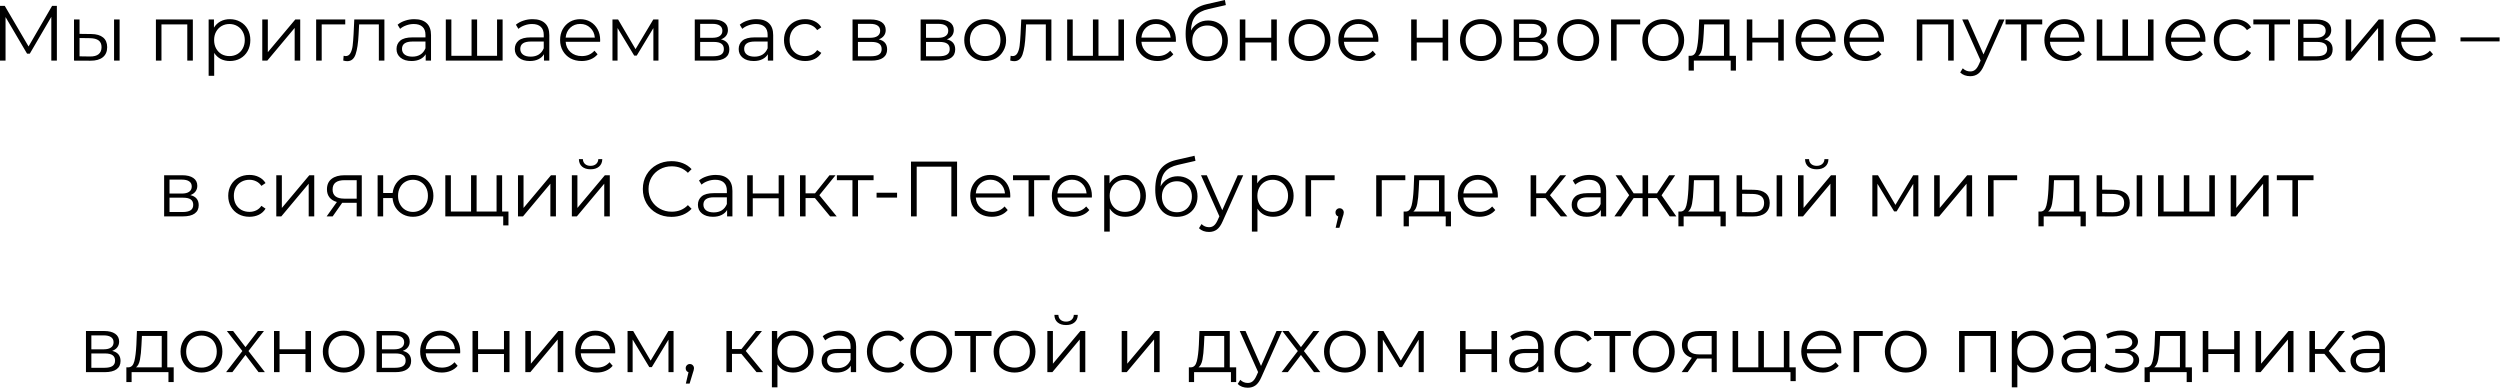 <?xml version="1.0" encoding="UTF-8"?> <svg xmlns="http://www.w3.org/2000/svg" width="321" height="50" viewBox="0 0 321 50" fill="none"><path d="M7.302 0.753V7.785H6.589V2.159L3.826 6.891H3.475L0.712 2.189V7.785H-0.001V0.753H0.611L3.666 5.967L6.69 0.753H7.302ZM11.722 4.369C12.385 4.376 12.89 4.523 13.239 4.811C13.587 5.099 13.761 5.515 13.761 6.057C13.761 6.62 13.574 7.052 13.199 7.353C12.824 7.655 12.288 7.802 11.591 7.795L9.502 7.785V2.501H10.215V4.349L11.722 4.369ZM14.645 2.501H15.359V7.785H14.645V2.501ZM11.551 7.253C12.04 7.259 12.408 7.162 12.656 6.961C12.911 6.754 13.038 6.452 13.038 6.057C13.038 5.669 12.914 5.381 12.666 5.193C12.418 5.006 12.047 4.909 11.551 4.902L10.215 4.882V7.233L11.551 7.253ZM24.761 2.501V7.785H24.048V3.134H20.732V7.785H20.019V2.501H24.761ZM29.511 2.461C30.007 2.461 30.456 2.574 30.857 2.802C31.259 3.023 31.574 3.338 31.802 3.746C32.029 4.155 32.143 4.62 32.143 5.143C32.143 5.672 32.029 6.141 31.802 6.549C31.574 6.958 31.259 7.276 30.857 7.504C30.462 7.725 30.014 7.835 29.511 7.835C29.082 7.835 28.694 7.748 28.346 7.574C28.004 7.393 27.723 7.132 27.502 6.791V9.734H26.789V2.501H27.472V3.546C27.686 3.197 27.967 2.929 28.316 2.742C28.671 2.554 29.069 2.461 29.511 2.461ZM29.461 7.202C29.829 7.202 30.164 7.119 30.466 6.951C30.767 6.777 31.001 6.533 31.169 6.218C31.343 5.903 31.43 5.545 31.43 5.143C31.43 4.741 31.343 4.386 31.169 4.078C31.001 3.763 30.767 3.519 30.466 3.345C30.164 3.17 29.829 3.083 29.461 3.083C29.086 3.083 28.748 3.17 28.446 3.345C28.152 3.519 27.917 3.763 27.743 4.078C27.576 4.386 27.492 4.741 27.492 5.143C27.492 5.545 27.576 5.903 27.743 6.218C27.917 6.533 28.152 6.777 28.446 6.951C28.748 7.119 29.086 7.202 29.461 7.202ZM33.676 2.501H34.389V6.7L37.916 2.501H38.548V7.785H37.835V3.586L34.319 7.785H33.676V2.501ZM44.33 3.134H41.306V7.785H40.593V2.501H44.33V3.134ZM49.357 2.501V7.785H48.644V3.134H46.112L46.042 4.44C45.988 5.538 45.861 6.382 45.66 6.971C45.459 7.561 45.101 7.855 44.585 7.855C44.444 7.855 44.274 7.829 44.073 7.775L44.123 7.162C44.243 7.189 44.327 7.202 44.374 7.202C44.649 7.202 44.856 7.075 44.997 6.821C45.138 6.566 45.231 6.251 45.278 5.876C45.325 5.501 45.365 5.006 45.399 4.389L45.489 2.501H49.357ZM53.203 2.461C53.893 2.461 54.422 2.635 54.791 2.983C55.159 3.325 55.343 3.834 55.343 4.51V7.785H54.66V6.961C54.499 7.236 54.261 7.45 53.947 7.604C53.639 7.758 53.27 7.835 52.842 7.835C52.252 7.835 51.783 7.695 51.435 7.413C51.087 7.132 50.913 6.76 50.913 6.298C50.913 5.85 51.073 5.488 51.395 5.213C51.723 4.939 52.242 4.801 52.952 4.801H54.63V4.48C54.63 4.024 54.503 3.679 54.248 3.445C53.994 3.204 53.622 3.083 53.133 3.083C52.798 3.083 52.477 3.14 52.169 3.254C51.86 3.361 51.596 3.512 51.375 3.706L51.053 3.174C51.321 2.946 51.643 2.772 52.018 2.651C52.393 2.524 52.788 2.461 53.203 2.461ZM52.952 7.273C53.354 7.273 53.699 7.182 53.987 7.002C54.275 6.814 54.489 6.546 54.63 6.198V5.334H52.972C52.068 5.334 51.616 5.649 51.616 6.278C51.616 6.586 51.733 6.831 51.968 7.012C52.202 7.186 52.53 7.273 52.952 7.273ZM64.536 2.501V7.785H57.242V2.501H57.955V7.162H60.547V2.501H61.261V7.162H63.822V2.501H64.536ZM68.391 2.461C69.081 2.461 69.61 2.635 69.978 2.983C70.347 3.325 70.531 3.834 70.531 4.51V7.785H69.847V6.961C69.687 7.236 69.449 7.45 69.134 7.604C68.826 7.758 68.458 7.835 68.029 7.835C67.44 7.835 66.971 7.695 66.623 7.413C66.274 7.132 66.1 6.76 66.1 6.298C66.1 5.85 66.261 5.488 66.582 5.213C66.911 4.939 67.43 4.801 68.14 4.801H69.817V4.48C69.817 4.024 69.69 3.679 69.436 3.445C69.181 3.204 68.809 3.083 68.32 3.083C67.986 3.083 67.664 3.14 67.356 3.254C67.048 3.361 66.783 3.512 66.562 3.706L66.241 3.174C66.509 2.946 66.83 2.772 67.205 2.651C67.58 2.524 67.975 2.461 68.391 2.461ZM68.14 7.273C68.541 7.273 68.886 7.182 69.174 7.002C69.462 6.814 69.677 6.546 69.817 6.198V5.334H68.16C67.255 5.334 66.803 5.649 66.803 6.278C66.803 6.586 66.921 6.831 67.155 7.012C67.389 7.186 67.718 7.273 68.14 7.273ZM77.051 5.364H72.63C72.671 5.913 72.882 6.359 73.263 6.7C73.645 7.035 74.127 7.202 74.71 7.202C75.038 7.202 75.34 7.146 75.614 7.032C75.889 6.911 76.127 6.737 76.328 6.509L76.73 6.971C76.495 7.253 76.2 7.467 75.845 7.614C75.497 7.762 75.112 7.835 74.69 7.835C74.147 7.835 73.665 7.722 73.243 7.494C72.828 7.259 72.503 6.938 72.269 6.529C72.034 6.121 71.917 5.659 71.917 5.143C71.917 4.627 72.028 4.165 72.249 3.756C72.477 3.348 72.784 3.03 73.173 2.802C73.568 2.574 74.01 2.461 74.499 2.461C74.988 2.461 75.427 2.574 75.815 2.802C76.204 3.03 76.508 3.348 76.73 3.756C76.951 4.158 77.061 4.62 77.061 5.143L77.051 5.364ZM74.499 3.073C73.99 3.073 73.561 3.237 73.213 3.566C72.872 3.887 72.677 4.309 72.63 4.831H76.378C76.331 4.309 76.133 3.887 75.785 3.566C75.444 3.237 75.015 3.073 74.499 3.073ZM84.547 2.501V7.785H83.894V3.606L81.754 7.142H81.433L79.293 3.596V7.785H78.64V2.501H79.363L81.604 6.308L83.884 2.501H84.547ZM92.572 5.053C93.289 5.22 93.647 5.652 93.647 6.348C93.647 6.811 93.476 7.166 93.135 7.413C92.793 7.661 92.284 7.785 91.608 7.785H89.207V2.501H91.537C92.14 2.501 92.612 2.618 92.954 2.852C93.295 3.087 93.466 3.422 93.466 3.857C93.466 4.145 93.386 4.393 93.225 4.6C93.071 4.801 92.853 4.952 92.572 5.053ZM89.9 4.852H91.487C91.896 4.852 92.207 4.775 92.421 4.62C92.642 4.466 92.753 4.242 92.753 3.947C92.753 3.653 92.642 3.432 92.421 3.284C92.207 3.137 91.896 3.063 91.487 3.063H89.9V4.852ZM91.577 7.223C92.033 7.223 92.374 7.149 92.602 7.002C92.83 6.854 92.944 6.623 92.944 6.308C92.944 5.994 92.84 5.762 92.632 5.615C92.425 5.461 92.097 5.384 91.648 5.384H89.9V7.223H91.577ZM97.137 2.461C97.827 2.461 98.356 2.635 98.725 2.983C99.093 3.325 99.277 3.834 99.277 4.51V7.785H98.594V6.961C98.433 7.236 98.195 7.45 97.881 7.604C97.573 7.758 97.204 7.835 96.775 7.835C96.186 7.835 95.717 7.695 95.369 7.413C95.021 7.132 94.847 6.76 94.847 6.298C94.847 5.85 95.007 5.488 95.329 5.213C95.657 4.939 96.176 4.801 96.886 4.801H98.564V4.48C98.564 4.024 98.436 3.679 98.182 3.445C97.927 3.204 97.556 3.083 97.067 3.083C96.732 3.083 96.41 3.14 96.102 3.254C95.794 3.361 95.53 3.512 95.309 3.706L94.987 3.174C95.255 2.946 95.577 2.772 95.952 2.651C96.327 2.524 96.722 2.461 97.137 2.461ZM96.886 7.273C97.288 7.273 97.633 7.182 97.921 7.002C98.209 6.814 98.423 6.546 98.564 6.198V5.334H96.906C96.002 5.334 95.55 5.649 95.55 6.278C95.55 6.586 95.667 6.831 95.901 7.012C96.136 7.186 96.464 7.273 96.886 7.273ZM103.386 7.835C102.864 7.835 102.395 7.722 101.98 7.494C101.571 7.266 101.25 6.948 101.015 6.539C100.781 6.124 100.664 5.659 100.664 5.143C100.664 4.627 100.781 4.165 101.015 3.756C101.25 3.348 101.571 3.03 101.98 2.802C102.395 2.574 102.864 2.461 103.386 2.461C103.842 2.461 104.247 2.551 104.602 2.732C104.963 2.906 105.248 3.164 105.456 3.505L104.923 3.867C104.749 3.606 104.528 3.412 104.26 3.284C103.992 3.15 103.701 3.083 103.386 3.083C103.004 3.083 102.659 3.17 102.351 3.345C102.05 3.512 101.812 3.753 101.638 4.068C101.471 4.383 101.387 4.741 101.387 5.143C101.387 5.551 101.471 5.913 101.638 6.228C101.812 6.536 102.05 6.777 102.351 6.951C102.659 7.119 103.004 7.202 103.386 7.202C103.701 7.202 103.992 7.139 104.26 7.012C104.528 6.884 104.749 6.69 104.923 6.429L105.456 6.791C105.248 7.132 104.963 7.393 104.602 7.574C104.24 7.748 103.835 7.835 103.386 7.835ZM112.832 5.053C113.549 5.22 113.907 5.652 113.907 6.348C113.907 6.811 113.736 7.166 113.394 7.413C113.053 7.661 112.544 7.785 111.867 7.785H109.466V2.501H111.797C112.4 2.501 112.872 2.618 113.214 2.852C113.555 3.087 113.726 3.422 113.726 3.857C113.726 4.145 113.646 4.393 113.485 4.6C113.331 4.801 113.113 4.952 112.832 5.053ZM110.159 4.852H111.747C112.155 4.852 112.467 4.775 112.681 4.62C112.902 4.466 113.013 4.242 113.013 3.947C113.013 3.653 112.902 3.432 112.681 3.284C112.467 3.137 112.155 3.063 111.747 3.063H110.159V4.852ZM111.837 7.223C112.293 7.223 112.634 7.149 112.862 7.002C113.09 6.854 113.204 6.623 113.204 6.308C113.204 5.994 113.1 5.762 112.892 5.615C112.685 5.461 112.356 5.384 111.908 5.384H110.159V7.223H111.837ZM121.574 5.053C122.29 5.22 122.648 5.652 122.648 6.348C122.648 6.811 122.478 7.166 122.136 7.413C121.795 7.661 121.286 7.785 120.609 7.785H118.208V2.501H120.539C121.142 2.501 121.614 2.618 121.955 2.852C122.297 3.087 122.468 3.422 122.468 3.857C122.468 4.145 122.387 4.393 122.227 4.6C122.072 4.801 121.855 4.952 121.574 5.053ZM118.901 4.852H120.488C120.897 4.852 121.208 4.775 121.423 4.62C121.644 4.466 121.754 4.242 121.754 3.947C121.754 3.653 121.644 3.432 121.423 3.284C121.208 3.137 120.897 3.063 120.488 3.063H118.901V4.852ZM120.579 7.223C121.034 7.223 121.376 7.149 121.604 7.002C121.831 6.854 121.945 6.623 121.945 6.308C121.945 5.994 121.841 5.762 121.634 5.615C121.426 5.461 121.098 5.384 120.649 5.384H118.901V7.223H120.579ZM126.5 7.835C125.991 7.835 125.532 7.722 125.124 7.494C124.715 7.259 124.394 6.938 124.159 6.529C123.925 6.121 123.808 5.659 123.808 5.143C123.808 4.627 123.925 4.165 124.159 3.756C124.394 3.348 124.715 3.03 125.124 2.802C125.532 2.574 125.991 2.461 126.5 2.461C127.009 2.461 127.468 2.574 127.877 2.802C128.285 3.03 128.603 3.348 128.831 3.756C129.066 4.165 129.183 4.627 129.183 5.143C129.183 5.659 129.066 6.121 128.831 6.529C128.603 6.938 128.285 7.259 127.877 7.494C127.468 7.722 127.009 7.835 126.5 7.835ZM126.5 7.202C126.875 7.202 127.21 7.119 127.505 6.951C127.806 6.777 128.041 6.533 128.208 6.218C128.376 5.903 128.459 5.545 128.459 5.143C128.459 4.741 128.376 4.383 128.208 4.068C128.041 3.753 127.806 3.512 127.505 3.345C127.21 3.17 126.875 3.083 126.5 3.083C126.125 3.083 125.787 3.17 125.486 3.345C125.191 3.512 124.956 3.753 124.782 4.068C124.615 4.383 124.531 4.741 124.531 5.143C124.531 5.545 124.615 5.903 124.782 6.218C124.956 6.533 125.191 6.777 125.486 6.951C125.787 7.119 126.125 7.202 126.5 7.202ZM134.998 2.501V7.785H134.284V3.134H131.753L131.682 4.44C131.629 5.538 131.502 6.382 131.301 6.971C131.1 7.561 130.741 7.855 130.226 7.855C130.085 7.855 129.914 7.829 129.713 7.775L129.764 7.162C129.884 7.189 129.968 7.202 130.015 7.202C130.289 7.202 130.497 7.075 130.638 6.821C130.778 6.566 130.872 6.251 130.919 5.876C130.966 5.501 131.006 5.006 131.039 4.389L131.13 2.501H134.998ZM144.319 2.501V7.785H137.026V2.501H137.739V7.162H140.331V2.501H141.044V7.162H143.606V2.501H144.319ZM150.977 5.364H146.557C146.597 5.913 146.808 6.359 147.19 6.7C147.571 7.035 148.054 7.202 148.636 7.202C148.965 7.202 149.266 7.146 149.541 7.032C149.815 6.911 150.053 6.737 150.254 6.509L150.656 6.971C150.421 7.253 150.127 7.467 149.772 7.614C149.423 7.762 149.038 7.835 148.616 7.835C148.074 7.835 147.592 7.722 147.17 7.494C146.754 7.259 146.429 6.938 146.195 6.529C145.961 6.121 145.843 5.659 145.843 5.143C145.843 4.627 145.954 4.165 146.175 3.756C146.403 3.348 146.711 3.03 147.099 2.802C147.494 2.574 147.936 2.461 148.425 2.461C148.914 2.461 149.353 2.574 149.741 2.802C150.13 3.03 150.435 3.348 150.656 3.756C150.877 4.158 150.987 4.62 150.987 5.143L150.977 5.364ZM148.425 3.073C147.916 3.073 147.488 3.237 147.139 3.566C146.798 3.887 146.604 4.309 146.557 4.831H150.304C150.257 4.309 150.06 3.887 149.711 3.566C149.37 3.237 148.941 3.073 148.425 3.073ZM155.128 2.631C155.617 2.631 156.052 2.742 156.434 2.963C156.823 3.177 157.124 3.482 157.338 3.877C157.553 4.266 157.66 4.711 157.66 5.213C157.66 5.729 157.546 6.188 157.318 6.59C157.097 6.985 156.786 7.293 156.384 7.514C155.982 7.735 155.52 7.845 154.997 7.845C154.12 7.845 153.44 7.537 152.958 6.921C152.476 6.305 152.235 5.454 152.235 4.369C152.235 3.237 152.449 2.37 152.878 1.767C153.313 1.165 153.989 0.756 154.907 0.542L157.278 -0.001L157.399 0.652L155.168 1.165C154.411 1.332 153.856 1.63 153.501 2.059C153.146 2.481 152.951 3.107 152.918 3.937C153.132 3.529 153.43 3.211 153.812 2.983C154.194 2.748 154.632 2.631 155.128 2.631ZM155.018 7.253C155.386 7.253 155.714 7.169 156.002 7.002C156.297 6.827 156.525 6.586 156.685 6.278C156.853 5.97 156.936 5.622 156.936 5.233C156.936 4.845 156.856 4.503 156.695 4.209C156.535 3.914 156.307 3.686 156.012 3.525C155.724 3.358 155.393 3.274 155.018 3.274C154.642 3.274 154.308 3.358 154.013 3.525C153.725 3.686 153.497 3.914 153.33 4.209C153.169 4.503 153.089 4.845 153.089 5.233C153.089 5.622 153.169 5.97 153.33 6.278C153.497 6.586 153.728 6.827 154.023 7.002C154.318 7.169 154.649 7.253 155.018 7.253ZM159.189 2.501H159.902V4.842H163.227V2.501H163.941V7.785H163.227V5.454H159.902V7.785H159.189V2.501ZM168.148 7.835C167.639 7.835 167.18 7.722 166.772 7.494C166.363 7.259 166.042 6.938 165.807 6.529C165.573 6.121 165.456 5.659 165.456 5.143C165.456 4.627 165.573 4.165 165.807 3.756C166.042 3.348 166.363 3.03 166.772 2.802C167.18 2.574 167.639 2.461 168.148 2.461C168.657 2.461 169.116 2.574 169.525 2.802C169.933 3.03 170.251 3.348 170.479 3.756C170.713 4.165 170.831 4.627 170.831 5.143C170.831 5.659 170.713 6.121 170.479 6.529C170.251 6.938 169.933 7.259 169.525 7.494C169.116 7.722 168.657 7.835 168.148 7.835ZM168.148 7.202C168.523 7.202 168.858 7.119 169.153 6.951C169.454 6.777 169.689 6.533 169.856 6.218C170.024 5.903 170.107 5.545 170.107 5.143C170.107 4.741 170.024 4.383 169.856 4.068C169.689 3.753 169.454 3.512 169.153 3.345C168.858 3.17 168.523 3.083 168.148 3.083C167.773 3.083 167.435 3.17 167.133 3.345C166.839 3.512 166.604 3.753 166.43 4.068C166.263 4.383 166.179 4.741 166.179 5.143C166.179 5.545 166.263 5.903 166.43 6.218C166.604 6.533 166.839 6.777 167.133 6.951C167.435 7.119 167.773 7.202 168.148 7.202ZM176.976 5.364H172.556C172.596 5.913 172.807 6.359 173.189 6.7C173.571 7.035 174.053 7.202 174.636 7.202C174.964 7.202 175.265 7.146 175.54 7.032C175.814 6.911 176.052 6.737 176.253 6.509L176.655 6.971C176.421 7.253 176.126 7.467 175.771 7.614C175.423 7.762 175.038 7.835 174.616 7.835C174.073 7.835 173.591 7.722 173.169 7.494C172.754 7.259 172.429 6.938 172.194 6.529C171.96 6.121 171.843 5.659 171.843 5.143C171.843 4.627 171.953 4.165 172.174 3.756C172.402 3.348 172.71 3.03 173.099 2.802C173.494 2.574 173.936 2.461 174.425 2.461C174.914 2.461 175.352 2.574 175.741 2.802C176.129 3.03 176.434 3.348 176.655 3.756C176.876 4.158 176.987 4.62 176.987 5.143L176.976 5.364ZM174.425 3.073C173.916 3.073 173.487 3.237 173.139 3.566C172.797 3.887 172.603 4.309 172.556 4.831H176.303C176.256 4.309 176.059 3.887 175.711 3.566C175.369 3.237 174.94 3.073 174.425 3.073ZM181.195 2.501H181.908V4.842H185.234V2.501H185.947V7.785H185.234V5.454H181.908V7.785H181.195V2.501ZM190.154 7.835C189.645 7.835 189.187 7.722 188.778 7.494C188.369 7.259 188.048 6.938 187.814 6.529C187.579 6.121 187.462 5.659 187.462 5.143C187.462 4.627 187.579 4.165 187.814 3.756C188.048 3.348 188.369 3.03 188.778 2.802C189.187 2.574 189.645 2.461 190.154 2.461C190.663 2.461 191.122 2.574 191.531 2.802C191.939 3.03 192.257 3.348 192.485 3.756C192.72 4.165 192.837 4.627 192.837 5.143C192.837 5.659 192.72 6.121 192.485 6.529C192.257 6.938 191.939 7.259 191.531 7.494C191.122 7.722 190.663 7.835 190.154 7.835ZM190.154 7.202C190.529 7.202 190.864 7.119 191.159 6.951C191.46 6.777 191.695 6.533 191.862 6.218C192.03 5.903 192.113 5.545 192.113 5.143C192.113 4.741 192.03 4.383 191.862 4.068C191.695 3.753 191.46 3.512 191.159 3.345C190.864 3.17 190.529 3.083 190.154 3.083C189.779 3.083 189.441 3.17 189.14 3.345C188.845 3.512 188.611 3.753 188.436 4.068C188.269 4.383 188.185 4.741 188.185 5.143C188.185 5.545 188.269 5.903 188.436 6.218C188.611 6.533 188.845 6.777 189.14 6.951C189.441 7.119 189.779 7.202 190.154 7.202ZM197.727 5.053C198.444 5.22 198.802 5.652 198.802 6.348C198.802 6.811 198.631 7.166 198.289 7.413C197.948 7.661 197.439 7.785 196.762 7.785H194.361V2.501H196.692C197.295 2.501 197.767 2.618 198.109 2.852C198.45 3.087 198.621 3.422 198.621 3.857C198.621 4.145 198.541 4.393 198.38 4.6C198.226 4.801 198.008 4.952 197.727 5.053ZM195.054 4.852H196.642C197.05 4.852 197.362 4.775 197.576 4.62C197.797 4.466 197.908 4.242 197.908 3.947C197.908 3.653 197.797 3.432 197.576 3.284C197.362 3.137 197.05 3.063 196.642 3.063H195.054V4.852ZM196.732 7.223C197.188 7.223 197.529 7.149 197.757 7.002C197.985 6.854 198.099 6.623 198.099 6.308C198.099 5.994 197.995 5.762 197.787 5.615C197.58 5.461 197.251 5.384 196.803 5.384H195.054V7.223H196.732ZM202.654 7.835C202.145 7.835 201.686 7.722 201.277 7.494C200.869 7.259 200.547 6.938 200.313 6.529C200.078 6.121 199.961 5.659 199.961 5.143C199.961 4.627 200.078 4.165 200.313 3.756C200.547 3.348 200.869 3.03 201.277 2.802C201.686 2.574 202.145 2.461 202.654 2.461C203.163 2.461 203.621 2.574 204.03 2.802C204.439 3.03 204.757 3.348 204.984 3.756C205.219 4.165 205.336 4.627 205.336 5.143C205.336 5.659 205.219 6.121 204.984 6.529C204.757 6.938 204.439 7.259 204.03 7.494C203.621 7.722 203.163 7.835 202.654 7.835ZM202.654 7.202C203.029 7.202 203.364 7.119 203.658 6.951C203.96 6.777 204.194 6.533 204.362 6.218C204.529 5.903 204.613 5.545 204.613 5.143C204.613 4.741 204.529 4.383 204.362 4.068C204.194 3.753 203.96 3.512 203.658 3.345C203.364 3.17 203.029 3.083 202.654 3.083C202.279 3.083 201.94 3.17 201.639 3.345C201.344 3.512 201.11 3.753 200.936 4.068C200.768 4.383 200.685 4.741 200.685 5.143C200.685 5.545 200.768 5.903 200.936 6.218C201.11 6.533 201.344 6.777 201.639 6.951C201.94 7.119 202.279 7.202 202.654 7.202ZM210.598 3.134H207.574V7.785H206.861V2.501H210.598V3.134ZM213.564 7.835C213.055 7.835 212.596 7.722 212.187 7.494C211.779 7.259 211.457 6.938 211.223 6.529C210.988 6.121 210.871 5.659 210.871 5.143C210.871 4.627 210.988 4.165 211.223 3.756C211.457 3.348 211.779 3.03 212.187 2.802C212.596 2.574 213.055 2.461 213.564 2.461C214.073 2.461 214.531 2.574 214.94 2.802C215.348 3.03 215.667 3.348 215.894 3.756C216.129 4.165 216.246 4.627 216.246 5.143C216.246 5.659 216.129 6.121 215.894 6.529C215.667 6.938 215.348 7.259 214.94 7.494C214.531 7.722 214.073 7.835 213.564 7.835ZM213.564 7.202C213.939 7.202 214.273 7.119 214.568 6.951C214.87 6.777 215.104 6.533 215.271 6.218C215.439 5.903 215.523 5.545 215.523 5.143C215.523 4.741 215.439 4.383 215.271 4.068C215.104 3.753 214.87 3.512 214.568 3.345C214.273 3.17 213.939 3.083 213.564 3.083C213.188 3.083 212.85 3.17 212.549 3.345C212.254 3.512 212.02 3.753 211.846 4.068C211.678 4.383 211.594 4.741 211.594 5.143C211.594 5.545 211.678 5.903 211.846 6.218C212.02 6.533 212.254 6.777 212.549 6.951C212.85 7.119 213.188 7.202 213.564 7.202ZM222.895 7.162V9.061H222.222V7.785H217.49V9.061H216.817V7.162H217.118C217.473 7.142 217.714 6.881 217.841 6.379C217.969 5.876 218.056 5.173 218.103 4.269L218.173 2.501H222.071V7.162H222.895ZM218.756 4.309C218.722 5.059 218.659 5.679 218.565 6.168C218.471 6.65 218.304 6.981 218.062 7.162H221.358V3.134H218.816L218.756 4.309ZM224.285 2.501H224.998V4.842H228.324V2.501H229.037V7.785H228.324V5.454H224.998V7.785H224.285V2.501ZM235.686 5.364H231.265C231.306 5.913 231.516 6.359 231.898 6.7C232.28 7.035 232.762 7.202 233.345 7.202C233.673 7.202 233.975 7.146 234.249 7.032C234.524 6.911 234.762 6.737 234.962 6.509L235.364 6.971C235.13 7.253 234.835 7.467 234.48 7.614C234.132 7.762 233.747 7.835 233.325 7.835C232.782 7.835 232.3 7.722 231.878 7.494C231.463 7.259 231.138 6.938 230.904 6.529C230.669 6.121 230.552 5.659 230.552 5.143C230.552 4.627 230.663 4.165 230.884 3.756C231.111 3.348 231.419 3.03 231.808 2.802C232.203 2.574 232.645 2.461 233.134 2.461C233.623 2.461 234.062 2.574 234.45 2.802C234.839 3.03 235.143 3.348 235.364 3.756C235.585 4.158 235.696 4.62 235.696 5.143L235.686 5.364ZM233.134 3.073C232.625 3.073 232.196 3.237 231.848 3.566C231.506 3.887 231.312 4.309 231.265 4.831H235.013C234.966 4.309 234.768 3.887 234.42 3.566C234.078 3.237 233.65 3.073 233.134 3.073ZM241.896 5.364H237.476C237.516 5.913 237.727 6.359 238.109 6.7C238.49 7.035 238.973 7.202 239.555 7.202C239.884 7.202 240.185 7.146 240.46 7.032C240.734 6.911 240.972 6.737 241.173 6.509L241.575 6.971C241.34 7.253 241.046 7.467 240.691 7.614C240.342 7.762 239.957 7.835 239.535 7.835C238.993 7.835 238.511 7.722 238.089 7.494C237.673 7.259 237.348 6.938 237.114 6.529C236.88 6.121 236.762 5.659 236.762 5.143C236.762 4.627 236.873 4.165 237.094 3.756C237.322 3.348 237.63 3.03 238.018 2.802C238.413 2.574 238.855 2.461 239.344 2.461C239.833 2.461 240.272 2.574 240.66 2.802C241.049 3.03 241.354 3.348 241.575 3.756C241.796 4.158 241.906 4.62 241.906 5.143L241.896 5.364ZM239.344 3.073C238.835 3.073 238.407 3.237 238.058 3.566C237.717 3.887 237.523 4.309 237.476 4.831H241.223C241.176 4.309 240.979 3.887 240.63 3.566C240.289 3.237 239.86 3.073 239.344 3.073ZM250.857 2.501V7.785H250.143V3.134H246.828V7.785H246.115V2.501H250.857ZM257.375 2.501L254.733 8.418C254.518 8.914 254.271 9.265 253.989 9.473C253.708 9.681 253.37 9.784 252.975 9.784C252.72 9.784 252.482 9.744 252.261 9.664C252.04 9.583 251.849 9.463 251.689 9.302L252.02 8.77C252.288 9.038 252.61 9.172 252.985 9.172C253.226 9.172 253.43 9.105 253.597 8.971C253.772 8.837 253.932 8.609 254.08 8.287L254.311 7.775L251.95 2.501H252.693L254.682 6.991L256.672 2.501H257.375ZM262.223 3.134H260.224V7.785H259.511V3.134H257.511V2.501H262.223V3.134ZM267.631 5.364H263.21C263.25 5.913 263.461 6.359 263.843 6.7C264.225 7.035 264.707 7.202 265.29 7.202C265.618 7.202 265.919 7.146 266.194 7.032C266.468 6.911 266.706 6.737 266.907 6.509L267.309 6.971C267.075 7.253 266.78 7.467 266.425 7.614C266.077 7.762 265.692 7.835 265.27 7.835C264.727 7.835 264.245 7.722 263.823 7.494C263.408 7.259 263.083 6.938 262.848 6.529C262.614 6.121 262.497 5.659 262.497 5.143C262.497 4.627 262.607 4.165 262.828 3.756C263.056 3.348 263.364 3.03 263.753 2.802C264.148 2.574 264.59 2.461 265.079 2.461C265.568 2.461 266.006 2.574 266.395 2.802C266.783 3.03 267.088 3.348 267.309 3.756C267.53 4.158 267.641 4.62 267.641 5.143L267.631 5.364ZM265.079 3.073C264.57 3.073 264.141 3.237 263.793 3.566C263.451 3.887 263.257 4.309 263.21 4.831H266.957C266.911 4.309 266.713 3.887 266.365 3.566C266.023 3.237 265.594 3.073 265.079 3.073ZM276.513 2.501V7.785H269.22V2.501H269.933V7.162H272.525V2.501H273.238V7.162H275.8V2.501H276.513ZM283.171 5.364H278.751C278.791 5.913 279.002 6.359 279.384 6.7C279.765 7.035 280.248 7.202 280.83 7.202C281.159 7.202 281.46 7.146 281.735 7.032C282.009 6.911 282.247 6.737 282.448 6.509L282.85 6.971C282.615 7.253 282.321 7.467 281.966 7.614C281.617 7.762 281.232 7.835 280.81 7.835C280.268 7.835 279.786 7.722 279.364 7.494C278.948 7.259 278.624 6.938 278.389 6.529C278.155 6.121 278.037 5.659 278.037 5.143C278.037 4.627 278.148 4.165 278.369 3.756C278.597 3.348 278.905 3.03 279.293 2.802C279.688 2.574 280.131 2.461 280.619 2.461C281.108 2.461 281.547 2.574 281.936 2.802C282.324 3.03 282.629 3.348 282.85 3.756C283.071 4.158 283.181 4.62 283.181 5.143L283.171 5.364ZM280.619 3.073C280.11 3.073 279.682 3.237 279.333 3.566C278.992 3.887 278.798 4.309 278.751 4.831H282.498C282.451 4.309 282.254 3.887 281.905 3.566C281.564 3.237 281.135 3.073 280.619 3.073ZM286.97 7.835C286.448 7.835 285.979 7.722 285.564 7.494C285.155 7.266 284.834 6.948 284.599 6.539C284.365 6.124 284.248 5.659 284.248 5.143C284.248 4.627 284.365 4.165 284.599 3.756C284.834 3.348 285.155 3.03 285.564 2.802C285.979 2.574 286.448 2.461 286.97 2.461C287.426 2.461 287.831 2.551 288.186 2.732C288.548 2.906 288.832 3.164 289.04 3.505L288.508 3.867C288.333 3.606 288.112 3.412 287.845 3.284C287.577 3.15 287.285 3.083 286.97 3.083C286.589 3.083 286.244 3.17 285.936 3.345C285.634 3.512 285.397 3.753 285.222 4.068C285.055 4.383 284.971 4.741 284.971 5.143C284.971 5.551 285.055 5.913 285.222 6.228C285.397 6.536 285.634 6.777 285.936 6.951C286.244 7.119 286.589 7.202 286.97 7.202C287.285 7.202 287.577 7.139 287.845 7.012C288.112 6.884 288.333 6.69 288.508 6.429L289.04 6.791C288.832 7.132 288.548 7.393 288.186 7.574C287.824 7.748 287.419 7.835 286.97 7.835ZM294.04 3.134H292.041V7.785H291.328V3.134H289.329V2.501H294.04V3.134ZM298.437 5.053C299.154 5.22 299.512 5.652 299.512 6.348C299.512 6.811 299.341 7.166 299 7.413C298.658 7.661 298.149 7.785 297.473 7.785H295.072V2.501H297.402C298.005 2.501 298.477 2.618 298.819 2.852C299.161 3.087 299.331 3.422 299.331 3.857C299.331 4.145 299.251 4.393 299.09 4.6C298.936 4.801 298.719 4.952 298.437 5.053ZM295.765 4.852H297.352C297.761 4.852 298.072 4.775 298.287 4.62C298.508 4.466 298.618 4.242 298.618 3.947C298.618 3.653 298.508 3.432 298.287 3.284C298.072 3.137 297.761 3.063 297.352 3.063H295.765V4.852ZM297.443 7.223C297.898 7.223 298.24 7.149 298.467 7.002C298.695 6.854 298.809 6.623 298.809 6.308C298.809 5.994 298.705 5.762 298.498 5.615C298.29 5.461 297.962 5.384 297.513 5.384H295.765V7.223H297.443ZM301.184 2.501H301.897V6.7L305.424 2.501H306.057V7.785H305.343V3.586L301.827 7.785H301.184V2.501ZM312.722 5.364H308.302C308.342 5.913 308.553 6.359 308.935 6.7C309.316 7.035 309.799 7.202 310.381 7.202C310.71 7.202 311.011 7.146 311.286 7.032C311.56 6.911 311.798 6.737 311.999 6.509L312.401 6.971C312.166 7.253 311.872 7.467 311.517 7.614C311.168 7.762 310.783 7.835 310.361 7.835C309.819 7.835 309.336 7.722 308.915 7.494C308.499 7.259 308.174 6.938 307.94 6.529C307.706 6.121 307.588 5.659 307.588 5.143C307.588 4.627 307.699 4.165 307.92 3.756C308.148 3.348 308.456 3.03 308.844 2.802C309.239 2.574 309.681 2.461 310.17 2.461C310.659 2.461 311.098 2.574 311.486 2.802C311.875 3.03 312.18 3.348 312.401 3.756C312.622 4.158 312.732 4.62 312.732 5.143L312.722 5.364ZM310.17 3.073C309.661 3.073 309.233 3.237 308.884 3.566C308.543 3.887 308.349 4.309 308.302 4.831H312.049C312.002 4.309 311.805 3.887 311.456 3.566C311.115 3.237 310.686 3.073 310.17 3.073ZM315.926 4.801H320.949V5.314H315.926V4.801ZM24.439 25.052C25.156 25.22 25.514 25.652 25.514 26.349C25.514 26.811 25.343 27.166 25.002 27.413C24.66 27.661 24.151 27.785 23.475 27.785H21.074V22.501H23.404C24.007 22.501 24.479 22.618 24.821 22.852C25.163 23.087 25.333 23.422 25.333 23.857C25.333 24.145 25.253 24.393 25.092 24.6C24.938 24.801 24.721 24.952 24.439 25.052ZM21.767 24.852H23.354C23.763 24.852 24.074 24.775 24.288 24.62C24.51 24.466 24.62 24.242 24.62 23.947C24.62 23.653 24.51 23.432 24.288 23.284C24.074 23.137 23.763 23.063 23.354 23.063H21.767V24.852ZM23.445 27.223C23.9 27.223 24.242 27.149 24.469 27.002C24.697 26.854 24.811 26.623 24.811 26.308C24.811 25.994 24.707 25.762 24.5 25.615C24.292 25.461 23.964 25.384 23.515 25.384H21.767V27.223H23.445ZM32.026 27.835C31.503 27.835 31.034 27.721 30.619 27.494C30.21 27.266 29.889 26.948 29.654 26.539C29.42 26.124 29.303 25.659 29.303 25.143C29.303 24.627 29.42 24.165 29.654 23.756C29.889 23.348 30.21 23.03 30.619 22.802C31.034 22.574 31.503 22.46 32.026 22.46C32.481 22.46 32.886 22.551 33.241 22.732C33.603 22.906 33.888 23.164 34.095 23.505L33.563 23.867C33.389 23.606 33.167 23.412 32.9 23.284C32.632 23.15 32.34 23.083 32.026 23.083C31.644 23.083 31.299 23.171 30.991 23.345C30.689 23.512 30.452 23.753 30.277 24.068C30.11 24.383 30.026 24.741 30.026 25.143C30.026 25.552 30.11 25.913 30.277 26.228C30.452 26.536 30.689 26.777 30.991 26.951C31.299 27.119 31.644 27.203 32.026 27.203C32.34 27.203 32.632 27.139 32.9 27.012C33.167 26.884 33.389 26.69 33.563 26.429L34.095 26.791C33.888 27.132 33.603 27.393 33.241 27.574C32.88 27.748 32.474 27.835 32.026 27.835ZM35.476 22.501H36.19V26.7L39.716 22.501H40.349V27.785H39.636V23.586L36.119 27.785H35.476V22.501ZM46.452 22.501V27.785H45.799V26.037H44.141H43.94L42.715 27.785H41.941L43.257 25.937C42.849 25.823 42.534 25.628 42.313 25.354C42.092 25.079 41.981 24.731 41.981 24.309C41.981 23.72 42.182 23.271 42.584 22.963C42.986 22.655 43.535 22.501 44.232 22.501H46.452ZM42.705 24.329C42.705 25.113 43.203 25.505 44.201 25.505H45.799V23.134H44.252C43.22 23.134 42.705 23.532 42.705 24.329ZM53.027 22.46C53.522 22.46 53.968 22.574 54.363 22.802C54.765 23.03 55.08 23.348 55.307 23.756C55.535 24.165 55.649 24.627 55.649 25.143C55.649 25.659 55.535 26.121 55.307 26.529C55.08 26.938 54.765 27.259 54.363 27.494C53.968 27.721 53.522 27.835 53.027 27.835C52.558 27.835 52.133 27.735 51.751 27.534C51.369 27.326 51.058 27.042 50.816 26.68C50.582 26.318 50.445 25.903 50.405 25.434H49.199V27.785H48.486V22.501H49.199V24.781H50.415C50.468 24.326 50.612 23.924 50.847 23.576C51.088 23.221 51.396 22.946 51.771 22.752C52.146 22.558 52.565 22.46 53.027 22.46ZM53.027 27.212C53.388 27.212 53.713 27.125 54.001 26.951C54.296 26.777 54.527 26.533 54.694 26.218C54.862 25.903 54.946 25.545 54.946 25.143C54.946 24.741 54.862 24.383 54.694 24.068C54.527 23.753 54.296 23.512 54.001 23.345C53.713 23.171 53.388 23.083 53.027 23.083C52.665 23.083 52.337 23.171 52.042 23.345C51.754 23.512 51.526 23.753 51.359 24.068C51.192 24.383 51.108 24.741 51.108 25.143C51.108 25.545 51.192 25.903 51.359 26.218C51.526 26.533 51.754 26.777 52.042 26.951C52.337 27.125 52.665 27.212 53.027 27.212ZM64.472 22.501V27.785H57.178V22.501H57.892V27.162H60.484V22.501H61.197V27.162H63.759V22.501H64.472ZM65.286 27.162V28.941H64.613V27.785H63.719V27.162H65.286ZM66.509 22.501H67.222V26.7L70.748 22.501H71.381V27.785H70.668V23.586L67.152 27.785H66.509V22.501ZM73.425 22.501H74.139V26.7L77.665 22.501H78.298V27.785H77.585V23.586L74.068 27.785H73.425V22.501ZM75.826 21.737C75.371 21.737 75.009 21.623 74.742 21.396C74.474 21.168 74.336 20.846 74.33 20.431H74.842C74.849 20.692 74.942 20.903 75.123 21.064C75.304 21.218 75.538 21.295 75.826 21.295C76.115 21.295 76.349 21.218 76.53 21.064C76.717 20.903 76.814 20.692 76.821 20.431H77.334C77.327 20.846 77.186 21.168 76.912 21.396C76.644 21.623 76.282 21.737 75.826 21.737ZM86.217 27.845C85.52 27.845 84.89 27.691 84.328 27.383C83.772 27.075 83.333 26.65 83.012 26.107C82.697 25.558 82.54 24.945 82.54 24.269C82.54 23.592 82.697 22.983 83.012 22.44C83.333 21.891 83.775 21.463 84.338 21.154C84.9 20.846 85.53 20.692 86.227 20.692C86.749 20.692 87.231 20.779 87.673 20.953C88.115 21.128 88.49 21.382 88.799 21.717L88.326 22.189C87.777 21.633 87.084 21.355 86.247 21.355C85.691 21.355 85.185 21.483 84.73 21.737C84.274 21.992 83.916 22.34 83.655 22.782C83.4 23.224 83.273 23.72 83.273 24.269C83.273 24.818 83.4 25.314 83.655 25.756C83.916 26.198 84.274 26.546 84.73 26.801C85.185 27.055 85.691 27.182 86.247 27.182C87.091 27.182 87.784 26.901 88.326 26.338L88.799 26.811C88.49 27.145 88.112 27.403 87.663 27.584C87.221 27.758 86.739 27.845 86.217 27.845ZM91.903 22.46C92.593 22.46 93.122 22.635 93.49 22.983C93.859 23.325 94.043 23.834 94.043 24.51V27.785H93.36V26.961C93.199 27.236 92.961 27.45 92.646 27.604C92.338 27.758 91.97 27.835 91.541 27.835C90.952 27.835 90.483 27.695 90.135 27.413C89.787 27.132 89.612 26.76 89.612 26.298C89.612 25.849 89.773 25.488 90.095 25.213C90.423 24.939 90.942 24.801 91.652 24.801H93.33V24.48C93.33 24.024 93.202 23.68 92.948 23.445C92.693 23.204 92.322 23.083 91.833 23.083C91.498 23.083 91.176 23.14 90.868 23.254C90.56 23.361 90.296 23.512 90.075 23.706L89.753 23.174C90.021 22.946 90.342 22.772 90.718 22.651C91.093 22.524 91.488 22.46 91.903 22.46ZM91.652 27.273C92.054 27.273 92.399 27.182 92.687 27.002C92.975 26.814 93.189 26.546 93.33 26.198V25.334H91.672C90.768 25.334 90.316 25.649 90.316 26.278C90.316 26.586 90.433 26.831 90.667 27.012C90.902 27.186 91.23 27.273 91.652 27.273ZM95.942 22.501H96.655V24.841H99.98V22.501H100.694V27.785H99.98V25.454H96.655V27.785H95.942V22.501ZM104.64 25.434H103.434V27.785H102.721V22.501H103.434V24.821H104.65L106.509 22.501H107.282L105.203 25.063L107.433 27.785H106.589L104.64 25.434ZM112.168 23.134H110.169V27.785H109.455V23.134H107.456V22.501H112.168V23.134ZM112.552 24.751H115.184V25.374H112.552V24.751ZM122.888 20.753V27.785H122.155V21.396H117.704V27.785H116.971V20.753H122.888ZM129.712 25.364H125.291C125.331 25.913 125.542 26.359 125.924 26.7C126.306 27.035 126.788 27.203 127.371 27.203C127.699 27.203 128.001 27.145 128.275 27.032C128.55 26.911 128.787 26.737 128.988 26.509L129.39 26.971C129.156 27.253 128.861 27.467 128.506 27.614C128.158 27.762 127.773 27.835 127.351 27.835C126.808 27.835 126.326 27.721 125.904 27.494C125.489 27.259 125.164 26.938 124.93 26.529C124.695 26.121 124.578 25.659 124.578 25.143C124.578 24.627 124.689 24.165 124.91 23.756C125.137 23.348 125.445 23.03 125.834 22.802C126.229 22.574 126.671 22.46 127.16 22.46C127.649 22.46 128.088 22.574 128.476 22.802C128.865 23.03 129.169 23.348 129.39 23.756C129.611 24.158 129.722 24.62 129.722 25.143L129.712 25.364ZM127.16 23.073C126.651 23.073 126.222 23.237 125.874 23.566C125.532 23.887 125.338 24.309 125.291 24.831H129.039C128.992 24.309 128.794 23.887 128.446 23.566C128.104 23.237 127.676 23.073 127.16 23.073ZM134.783 23.134H132.783V27.785H132.07V23.134H130.071V22.501H134.783V23.134ZM140.19 25.364H135.769C135.81 25.913 136.021 26.359 136.402 26.7C136.784 27.035 137.266 27.203 137.849 27.203C138.177 27.203 138.479 27.145 138.753 27.032C139.028 26.911 139.266 26.737 139.467 26.509L139.868 26.971C139.634 27.253 139.339 27.467 138.984 27.614C138.636 27.762 138.251 27.835 137.829 27.835C137.287 27.835 136.804 27.721 136.382 27.494C135.967 27.259 135.642 26.938 135.408 26.529C135.173 26.121 135.056 25.659 135.056 25.143C135.056 24.627 135.167 24.165 135.388 23.756C135.615 23.348 135.924 23.03 136.312 22.802C136.707 22.574 137.149 22.46 137.638 22.46C138.127 22.46 138.566 22.574 138.954 22.802C139.343 23.03 139.647 23.348 139.868 23.756C140.089 24.158 140.2 24.62 140.2 25.143L140.19 25.364ZM137.638 23.073C137.129 23.073 136.7 23.237 136.352 23.566C136.011 23.887 135.816 24.309 135.769 24.831H139.517C139.47 24.309 139.272 23.887 138.924 23.566C138.583 23.237 138.154 23.073 137.638 23.073ZM144.502 22.46C144.997 22.46 145.446 22.574 145.848 22.802C146.25 23.023 146.564 23.338 146.792 23.747C147.02 24.155 147.134 24.62 147.134 25.143C147.134 25.672 147.02 26.141 146.792 26.549C146.564 26.958 146.25 27.276 145.848 27.504C145.453 27.725 145.004 27.835 144.502 27.835C144.073 27.835 143.684 27.748 143.336 27.574C142.995 27.393 142.713 27.132 142.492 26.791V29.734H141.779V22.501H142.462V23.546C142.676 23.197 142.958 22.929 143.306 22.742C143.661 22.554 144.06 22.46 144.502 22.46ZM144.451 27.203C144.82 27.203 145.155 27.119 145.456 26.951C145.757 26.777 145.992 26.533 146.159 26.218C146.333 25.903 146.42 25.545 146.42 25.143C146.42 24.741 146.333 24.386 146.159 24.078C145.992 23.763 145.757 23.519 145.456 23.345C145.155 23.171 144.82 23.083 144.451 23.083C144.076 23.083 143.738 23.171 143.437 23.345C143.142 23.519 142.908 23.763 142.733 24.078C142.566 24.386 142.482 24.741 142.482 25.143C142.482 25.545 142.566 25.903 142.733 26.218C142.908 26.533 143.142 26.777 143.437 26.951C143.738 27.119 144.076 27.203 144.451 27.203ZM151.228 22.631C151.717 22.631 152.152 22.742 152.534 22.963C152.923 23.177 153.224 23.482 153.438 23.877C153.653 24.265 153.76 24.711 153.76 25.213C153.76 25.729 153.646 26.188 153.418 26.59C153.197 26.985 152.886 27.293 152.484 27.514C152.082 27.735 151.62 27.845 151.098 27.845C150.22 27.845 149.54 27.537 149.058 26.921C148.576 26.305 148.335 25.454 148.335 24.369C148.335 23.237 148.549 22.37 148.978 21.767C149.413 21.165 150.09 20.756 151.007 20.542L153.378 19.999L153.499 20.652L151.268 21.165C150.512 21.332 149.956 21.63 149.601 22.059C149.246 22.481 149.051 23.107 149.018 23.937C149.232 23.529 149.53 23.211 149.912 22.983C150.294 22.748 150.733 22.631 151.228 22.631ZM151.118 27.253C151.486 27.253 151.814 27.169 152.102 27.002C152.397 26.827 152.625 26.586 152.785 26.278C152.953 25.97 153.037 25.622 153.037 25.233C153.037 24.845 152.956 24.503 152.795 24.209C152.635 23.914 152.407 23.686 152.112 23.525C151.824 23.358 151.493 23.274 151.118 23.274C150.743 23.274 150.408 23.358 150.113 23.525C149.825 23.686 149.597 23.914 149.43 24.209C149.269 24.503 149.189 24.845 149.189 25.233C149.189 25.622 149.269 25.97 149.43 26.278C149.597 26.586 149.828 26.827 150.123 27.002C150.418 27.169 150.749 27.253 151.118 27.253ZM159.632 22.501L156.99 28.418C156.776 28.914 156.528 29.265 156.247 29.473C155.965 29.681 155.627 29.784 155.232 29.784C154.978 29.784 154.74 29.744 154.519 29.664C154.298 29.584 154.107 29.463 153.946 29.302L154.278 28.77C154.546 29.038 154.867 29.172 155.242 29.172C155.483 29.172 155.687 29.105 155.855 28.971C156.029 28.837 156.19 28.609 156.337 28.288L156.568 27.775L154.207 22.501H154.951L156.94 26.991L158.929 22.501H159.632ZM163.466 22.46C163.962 22.46 164.411 22.574 164.813 22.802C165.214 23.023 165.529 23.338 165.757 23.747C165.985 24.155 166.099 24.62 166.099 25.143C166.099 25.672 165.985 26.141 165.757 26.549C165.529 26.958 165.214 27.276 164.813 27.504C164.417 27.725 163.969 27.835 163.466 27.835C163.038 27.835 162.649 27.748 162.301 27.574C161.959 27.393 161.678 27.132 161.457 26.791V29.734H160.744V22.501H161.427V23.546C161.641 23.197 161.923 22.929 162.271 22.742C162.626 22.554 163.024 22.46 163.466 22.46ZM163.416 27.203C163.784 27.203 164.119 27.119 164.421 26.951C164.722 26.777 164.957 26.533 165.124 26.218C165.298 25.903 165.385 25.545 165.385 25.143C165.385 24.741 165.298 24.386 165.124 24.078C164.957 23.763 164.722 23.519 164.421 23.345C164.119 23.171 163.784 23.083 163.416 23.083C163.041 23.083 162.703 23.171 162.401 23.345C162.107 23.519 161.872 23.763 161.698 24.078C161.531 24.386 161.447 24.741 161.447 25.143C161.447 25.545 161.531 25.903 161.698 26.218C161.872 26.533 162.107 26.777 162.401 26.951C162.703 27.119 163.041 27.203 163.416 27.203ZM171.368 23.134H168.344V27.785H167.631V22.501H171.368V23.134ZM172.008 26.74C172.162 26.74 172.29 26.794 172.39 26.901C172.49 27.002 172.541 27.129 172.541 27.283C172.541 27.363 172.527 27.45 172.5 27.544C172.48 27.638 172.447 27.745 172.4 27.866L171.978 29.252H171.496L171.837 27.795C171.73 27.762 171.643 27.701 171.576 27.614C171.509 27.521 171.476 27.41 171.476 27.283C171.476 27.129 171.526 27.002 171.626 26.901C171.727 26.794 171.854 26.74 172.008 26.74ZM180.444 23.134H177.42V27.785H176.706V22.501H180.444V23.134ZM186.305 27.162V29.061H185.631V27.785H180.9V29.061H180.226V27.162H180.528C180.883 27.142 181.124 26.881 181.251 26.379C181.378 25.876 181.465 25.173 181.512 24.269L181.583 22.501H185.481V27.162H186.305ZM182.165 24.309C182.132 25.059 182.068 25.679 181.975 26.168C181.881 26.65 181.713 26.981 181.472 27.162H184.767V23.134H182.226L182.165 24.309ZM192.316 25.364H187.896C187.936 25.913 188.147 26.359 188.529 26.7C188.91 27.035 189.393 27.203 189.975 27.203C190.303 27.203 190.605 27.145 190.879 27.032C191.154 26.911 191.392 26.737 191.593 26.509L191.995 26.971C191.76 27.253 191.465 27.467 191.11 27.614C190.762 27.762 190.377 27.835 189.955 27.835C189.413 27.835 188.93 27.721 188.508 27.494C188.093 27.259 187.768 26.938 187.534 26.529C187.299 26.121 187.182 25.659 187.182 25.143C187.182 24.627 187.293 24.165 187.514 23.756C187.742 23.348 188.05 23.03 188.438 22.802C188.833 22.574 189.275 22.46 189.764 22.46C190.253 22.46 190.692 22.574 191.08 22.802C191.469 23.03 191.774 23.348 191.995 23.756C192.216 24.158 192.326 24.62 192.326 25.143L192.316 25.364ZM189.764 23.073C189.255 23.073 188.827 23.237 188.478 23.566C188.137 23.887 187.942 24.309 187.896 24.831H191.643C191.596 24.309 191.398 23.887 191.05 23.566C190.709 23.237 190.28 23.073 189.764 23.073ZM198.453 25.434H197.248V27.785H196.534V22.501H197.248V24.821H198.463L200.322 22.501H201.096L199.016 25.063L201.246 27.785H200.402L198.453 25.434ZM204.092 22.46C204.782 22.46 205.311 22.635 205.68 22.983C206.048 23.325 206.232 23.834 206.232 24.51V27.785H205.549V26.961C205.388 27.236 205.151 27.45 204.836 27.604C204.528 27.758 204.159 27.835 203.731 27.835C203.141 27.835 202.672 27.695 202.324 27.413C201.976 27.132 201.802 26.76 201.802 26.298C201.802 25.849 201.962 25.488 202.284 25.213C202.612 24.939 203.131 24.801 203.841 24.801H205.519V24.48C205.519 24.024 205.392 23.68 205.137 23.445C204.883 23.204 204.511 23.083 204.022 23.083C203.687 23.083 203.366 23.14 203.058 23.254C202.749 23.361 202.485 23.512 202.264 23.706L201.942 23.174C202.21 22.946 202.532 22.772 202.907 22.651C203.282 22.524 203.677 22.46 204.092 22.46ZM203.841 27.273C204.243 27.273 204.588 27.182 204.876 27.002C205.164 26.814 205.378 26.546 205.519 26.198V25.334H203.861C202.957 25.334 202.505 25.649 202.505 26.278C202.505 26.586 202.622 26.831 202.857 27.012C203.091 27.186 203.419 27.273 203.841 27.273ZM212.763 25.434H211.617V27.785H210.904V25.434H209.759L208.141 27.785H207.287L209.186 25.063L207.438 22.501H208.211L209.759 24.821H210.904V22.501H211.617V24.821H212.763L214.32 22.501H215.093L213.345 25.073L215.244 27.785H214.39L212.763 25.434ZM221.585 27.162V29.061H220.912V27.785H216.18V29.061H215.507V27.162H215.808C216.163 27.142 216.404 26.881 216.532 26.379C216.659 25.876 216.746 25.173 216.793 24.269L216.863 22.501H220.761V27.162H221.585ZM217.446 24.309C217.412 25.059 217.349 25.679 217.255 26.168C217.161 26.65 216.994 26.981 216.753 27.162H220.048V23.134H217.506L217.446 24.309ZM225.195 24.369C225.859 24.376 226.364 24.523 226.712 24.811C227.061 25.099 227.235 25.515 227.235 26.057C227.235 26.62 227.047 27.052 226.672 27.353C226.297 27.655 225.761 27.802 225.065 27.795L222.975 27.785V22.501H223.688V24.349L225.195 24.369ZM228.119 22.501H228.832V27.785H228.119V22.501ZM225.025 27.253C225.514 27.259 225.882 27.162 226.13 26.961C226.384 26.754 226.512 26.452 226.512 26.057C226.512 25.669 226.388 25.381 226.14 25.193C225.892 25.006 225.52 24.909 225.025 24.902L223.688 24.882V27.233L225.025 27.253ZM230.863 22.501H231.577V26.7L235.103 22.501H235.736V27.785H235.023V23.586L231.506 27.785H230.863V22.501ZM233.264 21.737C232.809 21.737 232.447 21.623 232.179 21.396C231.911 21.168 231.774 20.846 231.767 20.431H232.28C232.287 20.692 232.38 20.903 232.561 21.064C232.742 21.218 232.976 21.295 233.264 21.295C233.552 21.295 233.787 21.218 233.968 21.064C234.155 20.903 234.252 20.692 234.259 20.431H234.771C234.765 20.846 234.624 21.168 234.349 21.396C234.082 21.623 233.72 21.737 233.264 21.737ZM246.317 22.501V27.785H245.664V23.606L243.524 27.142H243.202L241.062 23.596V27.785H240.409V22.501H241.133L243.373 26.308L245.654 22.501H246.317ZM248.347 22.501H249.06V26.7L252.586 22.501H253.219V27.785H252.506V23.586L248.99 27.785H248.347V22.501ZM259.001 23.134H255.977V27.785H255.263V22.501H259.001V23.134ZM267.815 27.162V29.061H267.142V27.785H262.41V29.061H261.737V27.162H262.038C262.393 27.142 262.634 26.881 262.761 26.379C262.889 25.876 262.976 25.173 263.023 24.269L263.093 22.501H266.991V27.162H267.815ZM263.676 24.309C263.642 25.059 263.578 25.679 263.485 26.168C263.391 26.65 263.223 26.981 262.982 27.162H266.278V23.134H263.736L263.676 24.309ZM271.425 24.369C272.088 24.376 272.594 24.523 272.942 24.811C273.29 25.099 273.465 25.515 273.465 26.057C273.465 26.62 273.277 27.052 272.902 27.353C272.527 27.655 271.991 27.802 271.294 27.795L269.205 27.785V22.501H269.918V24.349L271.425 24.369ZM274.349 22.501H275.062V27.785H274.349V22.501ZM271.254 27.253C271.743 27.259 272.112 27.162 272.359 26.961C272.614 26.754 272.741 26.452 272.741 26.057C272.741 25.669 272.617 25.381 272.369 25.193C272.122 25.006 271.75 24.909 271.254 24.902L269.918 24.882V27.233L271.254 27.253ZM284.387 22.501V27.785H277.093V22.501H277.806V27.162H280.398V22.501H281.112V27.162H283.673V22.501H284.387ZM286.423 22.501H287.137V26.7L290.663 22.501H291.296V27.785H290.582V23.586L287.066 27.785H286.423V22.501ZM297.057 23.134H295.058V27.785H294.345V23.134H292.345V22.501H297.057V23.134ZM14.402 45.053C15.119 45.22 15.477 45.652 15.477 46.349C15.477 46.811 15.307 47.166 14.965 47.413C14.624 47.661 14.114 47.785 13.438 47.785H11.037V42.501H13.368C13.97 42.501 14.443 42.618 14.784 42.852C15.126 43.087 15.297 43.422 15.297 43.857C15.297 44.145 15.216 44.393 15.056 44.6C14.902 44.801 14.684 44.952 14.402 45.053ZM11.73 44.852H13.318C13.726 44.852 14.037 44.775 14.252 44.62C14.473 44.467 14.583 44.242 14.583 43.947C14.583 43.653 14.473 43.432 14.252 43.284C14.037 43.137 13.726 43.063 13.318 43.063H11.73V44.852ZM13.408 47.223C13.863 47.223 14.205 47.149 14.433 47.002C14.66 46.854 14.774 46.623 14.774 46.308C14.774 45.993 14.67 45.763 14.463 45.615C14.255 45.461 13.927 45.384 13.478 45.384H11.73V47.223H13.408ZM22.303 47.162V49.061H21.63V47.785H16.898V49.061H16.225V47.162H16.526C16.881 47.142 17.122 46.881 17.25 46.379C17.377 45.876 17.464 45.173 17.511 44.269L17.581 42.501H21.479V47.162H22.303ZM18.164 44.309C18.13 45.059 18.067 45.679 17.973 46.168C17.879 46.65 17.712 46.981 17.471 47.162H20.766V43.134H18.224L18.164 44.309ZM25.873 47.835C25.364 47.835 24.905 47.721 24.497 47.494C24.088 47.259 23.767 46.938 23.532 46.529C23.298 46.121 23.181 45.659 23.181 45.143C23.181 44.627 23.298 44.165 23.532 43.757C23.767 43.348 24.088 43.03 24.497 42.802C24.905 42.574 25.364 42.461 25.873 42.461C26.382 42.461 26.841 42.574 27.25 42.802C27.658 43.03 27.976 43.348 28.204 43.757C28.439 44.165 28.556 44.627 28.556 45.143C28.556 45.659 28.439 46.121 28.204 46.529C27.976 46.938 27.658 47.259 27.25 47.494C26.841 47.721 26.382 47.835 25.873 47.835ZM25.873 47.203C26.248 47.203 26.583 47.119 26.878 46.951C27.179 46.777 27.414 46.533 27.581 46.218C27.749 45.903 27.832 45.545 27.832 45.143C27.832 44.741 27.749 44.383 27.581 44.068C27.414 43.753 27.179 43.512 26.878 43.345C26.583 43.17 26.248 43.083 25.873 43.083C25.498 43.083 25.16 43.17 24.859 43.345C24.564 43.512 24.329 43.753 24.155 44.068C23.988 44.383 23.904 44.741 23.904 45.143C23.904 45.545 23.988 45.903 24.155 46.218C24.329 46.533 24.564 46.777 24.859 46.951C25.16 47.119 25.498 47.203 25.873 47.203ZM33.199 47.785L31.521 45.575L29.834 47.785H29.03L31.119 45.073L29.13 42.501H29.934L31.521 44.57L33.109 42.501H33.892L31.903 45.073L34.013 47.785H33.199ZM35.182 42.501H35.895V44.842H39.221V42.501H39.934V47.785H39.221V45.454H35.895V47.785H35.182V42.501ZM44.142 47.835C43.632 47.835 43.174 47.721 42.765 47.494C42.356 47.259 42.035 46.938 41.801 46.529C41.566 46.121 41.449 45.659 41.449 45.143C41.449 44.627 41.566 44.165 41.801 43.757C42.035 43.348 42.356 43.03 42.765 42.802C43.174 42.574 43.632 42.461 44.142 42.461C44.651 42.461 45.109 42.574 45.518 42.802C45.926 43.03 46.245 43.348 46.472 43.757C46.707 44.165 46.824 44.627 46.824 45.143C46.824 45.659 46.707 46.121 46.472 46.529C46.245 46.938 45.926 47.259 45.518 47.494C45.109 47.721 44.651 47.835 44.142 47.835ZM44.142 47.203C44.517 47.203 44.851 47.119 45.146 46.951C45.447 46.777 45.682 46.533 45.849 46.218C46.017 45.903 46.1 45.545 46.1 45.143C46.1 44.741 46.017 44.383 45.849 44.068C45.682 43.753 45.447 43.512 45.146 43.345C44.851 43.17 44.517 43.083 44.142 43.083C43.766 43.083 43.428 43.17 43.127 43.345C42.832 43.512 42.598 43.753 42.423 44.068C42.256 44.383 42.172 44.741 42.172 45.143C42.172 45.545 42.256 45.903 42.423 46.218C42.598 46.533 42.832 46.777 43.127 46.951C43.428 47.119 43.766 47.203 44.142 47.203ZM51.714 45.053C52.431 45.22 52.789 45.652 52.789 46.349C52.789 46.811 52.618 47.166 52.276 47.413C51.935 47.661 51.426 47.785 50.749 47.785H48.348V42.501H50.679C51.282 42.501 51.754 42.618 52.096 42.852C52.437 43.087 52.608 43.422 52.608 43.857C52.608 44.145 52.528 44.393 52.367 44.6C52.213 44.801 51.995 44.952 51.714 45.053ZM49.042 44.852H50.629C51.038 44.852 51.349 44.775 51.563 44.62C51.784 44.467 51.895 44.242 51.895 43.947C51.895 43.653 51.784 43.432 51.563 43.284C51.349 43.137 51.038 43.063 50.629 43.063H49.042V44.852ZM50.719 47.223C51.175 47.223 51.516 47.149 51.744 47.002C51.972 46.854 52.086 46.623 52.086 46.308C52.086 45.993 51.982 45.763 51.774 45.615C51.567 45.461 51.238 45.384 50.79 45.384H49.042V47.223H50.719ZM59.082 45.364H54.662C54.702 45.913 54.913 46.359 55.294 46.7C55.676 47.035 56.158 47.203 56.741 47.203C57.069 47.203 57.371 47.145 57.645 47.032C57.92 46.911 58.158 46.737 58.359 46.509L58.761 46.971C58.526 47.253 58.231 47.467 57.877 47.614C57.528 47.762 57.143 47.835 56.721 47.835C56.179 47.835 55.696 47.721 55.274 47.494C54.859 47.259 54.534 46.938 54.3 46.529C54.066 46.121 53.948 45.659 53.948 45.143C53.948 44.627 54.059 44.165 54.28 43.757C54.508 43.348 54.816 43.03 55.204 42.802C55.599 42.574 56.041 42.461 56.53 42.461C57.019 42.461 57.458 42.574 57.846 42.802C58.235 43.03 58.539 43.348 58.761 43.757C58.982 44.158 59.092 44.62 59.092 45.143L59.082 45.364ZM56.53 43.073C56.021 43.073 55.593 43.237 55.244 43.566C54.903 43.887 54.709 44.309 54.662 44.831H58.409C58.362 44.309 58.164 43.887 57.816 43.566C57.475 43.237 57.046 43.073 56.53 43.073ZM60.671 42.501H61.384V44.842H64.71V42.501H65.423V47.785H64.71V45.454H61.384V47.785H60.671V42.501ZM67.451 42.501H68.164V46.7L71.69 42.501H72.323V47.785H71.61V43.586L68.094 47.785H67.451V42.501ZM78.989 45.364H74.568C74.608 45.913 74.819 46.359 75.201 46.7C75.583 47.035 76.065 47.203 76.648 47.203C76.976 47.203 77.277 47.145 77.552 47.032C77.827 46.911 78.064 46.737 78.265 46.509L78.667 46.971C78.433 47.253 78.138 47.467 77.783 47.614C77.435 47.762 77.05 47.835 76.628 47.835C76.085 47.835 75.603 47.721 75.181 47.494C74.766 47.259 74.441 46.938 74.207 46.529C73.972 46.121 73.855 45.659 73.855 45.143C73.855 44.627 73.965 44.165 74.186 43.757C74.414 43.348 74.722 43.03 75.111 42.802C75.506 42.574 75.948 42.461 76.437 42.461C76.926 42.461 77.365 42.574 77.753 42.802C78.141 43.03 78.446 43.348 78.667 43.757C78.888 44.158 78.999 44.62 78.999 45.143L78.989 45.364ZM76.437 43.073C75.928 43.073 75.499 43.237 75.151 43.566C74.809 43.887 74.615 44.309 74.568 44.831H78.316C78.269 44.309 78.071 43.887 77.723 43.566C77.381 43.237 76.953 43.073 76.437 43.073ZM86.485 42.501V47.785H85.832V43.606L83.692 47.142H83.371L81.231 43.596V47.785H80.578V42.501H81.301L83.541 46.308L85.822 42.501H86.485ZM88.575 46.74C88.729 46.74 88.856 46.794 88.957 46.901C89.057 47.002 89.108 47.129 89.108 47.283C89.108 47.363 89.094 47.45 89.067 47.544C89.047 47.638 89.014 47.745 88.967 47.865L88.545 49.252H88.063L88.404 47.795C88.297 47.762 88.21 47.701 88.143 47.614C88.076 47.521 88.043 47.41 88.043 47.283C88.043 47.129 88.093 47.002 88.193 46.901C88.294 46.794 88.421 46.74 88.575 46.74ZM95.192 45.434H93.986V47.785H93.273V42.501H93.986V44.821H95.202L97.061 42.501H97.834L95.755 45.063L97.985 47.785H97.141L95.192 45.434ZM101.833 42.461C102.329 42.461 102.778 42.574 103.18 42.802C103.581 43.023 103.896 43.338 104.124 43.746C104.352 44.155 104.466 44.62 104.466 45.143C104.466 45.672 104.352 46.141 104.124 46.549C103.896 46.958 103.581 47.276 103.18 47.504C102.784 47.725 102.336 47.835 101.833 47.835C101.405 47.835 101.016 47.748 100.668 47.574C100.326 47.393 100.045 47.132 99.824 46.791V49.734H99.111V42.501H99.794V43.545C100.008 43.197 100.29 42.929 100.638 42.742C100.993 42.554 101.391 42.461 101.833 42.461ZM101.783 47.203C102.151 47.203 102.486 47.119 102.788 46.951C103.089 46.777 103.324 46.533 103.491 46.218C103.665 45.903 103.752 45.545 103.752 45.143C103.752 44.741 103.665 44.386 103.491 44.078C103.324 43.763 103.089 43.519 102.788 43.345C102.486 43.17 102.151 43.083 101.783 43.083C101.408 43.083 101.07 43.17 100.768 43.345C100.474 43.519 100.239 43.763 100.065 44.078C99.898 44.386 99.814 44.741 99.814 45.143C99.814 45.545 99.898 45.903 100.065 46.218C100.239 46.533 100.474 46.777 100.768 46.951C101.07 47.119 101.408 47.203 101.783 47.203ZM107.787 42.461C108.477 42.461 109.006 42.635 109.374 42.983C109.743 43.325 109.927 43.834 109.927 44.51V47.785H109.244V46.961C109.083 47.236 108.845 47.45 108.53 47.604C108.222 47.758 107.854 47.835 107.425 47.835C106.836 47.835 106.367 47.695 106.019 47.413C105.671 47.132 105.496 46.76 105.496 46.298C105.496 45.849 105.657 45.488 105.979 45.213C106.307 44.939 106.826 44.801 107.536 44.801H109.214V44.48C109.214 44.024 109.086 43.679 108.832 43.445C108.577 43.204 108.206 43.083 107.717 43.083C107.382 43.083 107.06 43.14 106.752 43.254C106.444 43.361 106.18 43.512 105.959 43.706L105.637 43.174C105.905 42.946 106.226 42.772 106.602 42.651C106.977 42.524 107.372 42.461 107.787 42.461ZM107.536 47.273C107.938 47.273 108.283 47.182 108.571 47.002C108.859 46.814 109.073 46.546 109.214 46.198V45.334H107.556C106.652 45.334 106.2 45.649 106.2 46.278C106.2 46.586 106.317 46.831 106.551 47.012C106.786 47.186 107.114 47.273 107.536 47.273ZM114.036 47.835C113.514 47.835 113.045 47.721 112.63 47.494C112.221 47.266 111.9 46.948 111.665 46.539C111.431 46.124 111.313 45.659 111.313 45.143C111.313 44.627 111.431 44.165 111.665 43.757C111.9 43.348 112.221 43.03 112.63 42.802C113.045 42.574 113.514 42.461 114.036 42.461C114.492 42.461 114.897 42.551 115.252 42.732C115.613 42.906 115.898 43.164 116.106 43.505L115.573 43.867C115.399 43.606 115.178 43.412 114.91 43.284C114.642 43.15 114.351 43.083 114.036 43.083C113.654 43.083 113.309 43.17 113.001 43.345C112.7 43.512 112.462 43.753 112.288 44.068C112.121 44.383 112.037 44.741 112.037 45.143C112.037 45.551 112.121 45.913 112.288 46.228C112.462 46.536 112.7 46.777 113.001 46.951C113.309 47.119 113.654 47.203 114.036 47.203C114.351 47.203 114.642 47.139 114.91 47.012C115.178 46.884 115.399 46.69 115.573 46.429L116.106 46.791C115.898 47.132 115.613 47.393 115.252 47.574C114.89 47.748 114.485 47.835 114.036 47.835ZM119.579 47.835C119.07 47.835 118.611 47.721 118.202 47.494C117.794 47.259 117.472 46.938 117.238 46.529C117.003 46.121 116.886 45.659 116.886 45.143C116.886 44.627 117.003 44.165 117.238 43.757C117.472 43.348 117.794 43.03 118.202 42.802C118.611 42.574 119.07 42.461 119.579 42.461C120.088 42.461 120.546 42.574 120.955 42.802C121.364 43.03 121.682 43.348 121.909 43.757C122.144 44.165 122.261 44.627 122.261 45.143C122.261 45.659 122.144 46.121 121.909 46.529C121.682 46.938 121.364 47.259 120.955 47.494C120.546 47.721 120.088 47.835 119.579 47.835ZM119.579 47.203C119.954 47.203 120.289 47.119 120.583 46.951C120.885 46.777 121.119 46.533 121.287 46.218C121.454 45.903 121.538 45.545 121.538 45.143C121.538 44.741 121.454 44.383 121.287 44.068C121.119 43.753 120.885 43.512 120.583 43.345C120.289 43.17 119.954 43.083 119.579 43.083C119.204 43.083 118.865 43.17 118.564 43.345C118.269 43.512 118.035 43.753 117.861 44.068C117.693 44.383 117.609 44.741 117.609 45.143C117.609 45.545 117.693 45.903 117.861 46.218C118.035 46.533 118.269 46.777 118.564 46.951C118.865 47.119 119.204 47.203 119.579 47.203ZM127.306 43.134H125.307V47.785H124.594V43.134H122.595V42.501H127.306V43.134ZM130.273 47.835C129.764 47.835 129.305 47.721 128.896 47.494C128.488 47.259 128.166 46.938 127.932 46.529C127.697 46.121 127.58 45.659 127.58 45.143C127.58 44.627 127.697 44.165 127.932 43.757C128.166 43.348 128.488 43.03 128.896 42.802C129.305 42.574 129.764 42.461 130.273 42.461C130.782 42.461 131.24 42.574 131.649 42.802C132.058 43.03 132.376 43.348 132.603 43.757C132.838 44.165 132.955 44.627 132.955 45.143C132.955 45.659 132.838 46.121 132.603 46.529C132.376 46.938 132.058 47.259 131.649 47.494C131.24 47.721 130.782 47.835 130.273 47.835ZM130.273 47.203C130.648 47.203 130.983 47.119 131.277 46.951C131.579 46.777 131.813 46.533 131.981 46.218C132.148 45.903 132.232 45.545 132.232 45.143C132.232 44.741 132.148 44.383 131.981 44.068C131.813 43.753 131.579 43.512 131.277 43.345C130.983 43.17 130.648 43.083 130.273 43.083C129.898 43.083 129.559 43.17 129.258 43.345C128.963 43.512 128.729 43.753 128.555 44.068C128.387 44.383 128.304 44.741 128.304 45.143C128.304 45.545 128.387 45.903 128.555 46.218C128.729 46.533 128.963 46.777 129.258 46.951C129.559 47.119 129.898 47.203 130.273 47.203ZM134.48 42.501H135.193V46.7L138.719 42.501H139.352V47.785H138.639V43.586L135.123 47.785H134.48V42.501ZM136.881 41.737C136.425 41.737 136.064 41.623 135.796 41.396C135.528 41.168 135.39 40.846 135.384 40.431H135.896C135.903 40.692 135.997 40.903 136.177 41.064C136.358 41.218 136.593 41.295 136.881 41.295C137.169 41.295 137.403 41.218 137.584 41.064C137.771 40.903 137.869 40.692 137.875 40.431H138.388C138.381 40.846 138.24 41.168 137.966 41.396C137.698 41.623 137.336 41.737 136.881 41.737ZM144.026 42.501H144.739V46.7L148.265 42.501H148.898V47.785H148.185V43.586L144.669 47.785H144.026V42.501ZM158.726 47.162V49.061H158.053V47.785H153.321V49.061H152.648V47.162H152.949C153.304 47.142 153.545 46.881 153.672 46.379C153.8 45.876 153.887 45.173 153.934 44.269L154.004 42.501H157.902V47.162H158.726ZM154.587 44.309C154.553 45.059 154.489 45.679 154.396 46.168C154.302 46.65 154.134 46.981 153.893 47.162H157.189V43.134H154.647L154.587 44.309ZM164.607 42.501L161.964 48.418C161.75 48.914 161.502 49.265 161.221 49.473C160.94 49.681 160.601 49.784 160.206 49.784C159.952 49.784 159.714 49.744 159.493 49.664C159.272 49.584 159.081 49.463 158.92 49.302L159.252 48.77C159.52 49.038 159.841 49.172 160.216 49.172C160.457 49.172 160.662 49.105 160.829 48.971C161.003 48.837 161.164 48.609 161.311 48.288L161.542 47.775L159.181 42.501H159.925L161.914 46.992L163.903 42.501H164.607ZM168.719 47.785L167.041 45.575L165.353 47.785H164.55L166.639 45.073L164.65 42.501H165.454L167.041 44.57L168.629 42.501H169.412L167.423 45.073L169.533 47.785H168.719ZM172.696 47.835C172.187 47.835 171.728 47.721 171.319 47.494C170.911 47.259 170.589 46.938 170.355 46.529C170.12 46.121 170.003 45.659 170.003 45.143C170.003 44.627 170.12 44.165 170.355 43.757C170.589 43.348 170.911 43.03 171.319 42.802C171.728 42.574 172.187 42.461 172.696 42.461C173.205 42.461 173.663 42.574 174.072 42.802C174.481 43.03 174.799 43.348 175.026 43.757C175.261 44.165 175.378 44.627 175.378 45.143C175.378 45.659 175.261 46.121 175.026 46.529C174.799 46.938 174.481 47.259 174.072 47.494C173.663 47.721 173.205 47.835 172.696 47.835ZM172.696 47.203C173.071 47.203 173.406 47.119 173.7 46.951C174.002 46.777 174.236 46.533 174.404 46.218C174.571 45.903 174.655 45.545 174.655 45.143C174.655 44.741 174.571 44.383 174.404 44.068C174.236 43.753 174.002 43.512 173.7 43.345C173.406 43.17 173.071 43.083 172.696 43.083C172.321 43.083 171.982 43.17 171.681 43.345C171.386 43.512 171.152 43.753 170.978 44.068C170.81 44.383 170.726 44.741 170.726 45.143C170.726 45.545 170.81 45.903 170.978 46.218C171.152 46.533 171.386 46.777 171.681 46.951C171.982 47.119 172.321 47.203 172.696 47.203ZM182.81 42.501V47.785H182.157V43.606L180.017 47.142H179.695L177.556 43.596V47.785H176.903V42.501H177.626L179.866 46.308L182.147 42.501H182.81ZM187.469 42.501H188.182V44.842H191.508V42.501H192.221V47.785H191.508V45.454H188.182V47.785H187.469V42.501ZM196.067 42.461C196.757 42.461 197.286 42.635 197.654 42.983C198.023 43.325 198.207 43.834 198.207 44.51V47.785H197.524V46.961C197.363 47.236 197.125 47.45 196.81 47.604C196.502 47.758 196.134 47.835 195.705 47.835C195.116 47.835 194.647 47.695 194.299 47.413C193.95 47.132 193.776 46.76 193.776 46.298C193.776 45.849 193.937 45.488 194.258 45.213C194.587 44.939 195.106 44.801 195.816 44.801H197.493V44.48C197.493 44.024 197.366 43.679 197.112 43.445C196.857 43.204 196.485 43.083 195.997 43.083C195.662 43.083 195.34 43.14 195.032 43.254C194.724 43.361 194.459 43.512 194.238 43.706L193.917 43.174C194.185 42.946 194.506 42.772 194.881 42.651C195.256 42.524 195.652 42.461 196.067 42.461ZM195.816 47.273C196.218 47.273 196.562 47.182 196.85 47.002C197.138 46.814 197.353 46.546 197.493 46.198V45.334H195.836C194.932 45.334 194.48 45.649 194.48 46.278C194.48 46.586 194.597 46.831 194.831 47.012C195.066 47.186 195.394 47.273 195.816 47.273ZM202.316 47.835C201.793 47.835 201.325 47.721 200.909 47.494C200.501 47.266 200.179 46.948 199.945 46.539C199.71 46.124 199.593 45.659 199.593 45.143C199.593 44.627 199.71 44.165 199.945 43.757C200.179 43.348 200.501 43.03 200.909 42.802C201.325 42.574 201.793 42.461 202.316 42.461C202.771 42.461 203.177 42.551 203.532 42.732C203.893 42.906 204.178 43.164 204.385 43.505L203.853 43.867C203.679 43.606 203.458 43.412 203.19 43.284C202.922 43.15 202.631 43.083 202.316 43.083C201.934 43.083 201.589 43.17 201.281 43.345C200.98 43.512 200.742 43.753 200.568 44.068C200.4 44.383 200.317 44.741 200.317 45.143C200.317 45.551 200.4 45.913 200.568 46.228C200.742 46.536 200.98 46.777 201.281 46.951C201.589 47.119 201.934 47.203 202.316 47.203C202.631 47.203 202.922 47.139 203.19 47.012C203.458 46.884 203.679 46.69 203.853 46.429L204.385 46.791C204.178 47.132 203.893 47.393 203.532 47.574C203.17 47.748 202.765 47.835 202.316 47.835ZM209.386 43.134H207.386V47.785H206.673V43.134H204.674V42.501H209.386V43.134ZM212.352 47.835C211.843 47.835 211.384 47.721 210.975 47.494C210.567 47.259 210.245 46.938 210.011 46.529C209.777 46.121 209.659 45.659 209.659 45.143C209.659 44.627 209.777 44.165 210.011 43.757C210.245 43.348 210.567 43.03 210.975 42.802C211.384 42.574 211.843 42.461 212.352 42.461C212.861 42.461 213.32 42.574 213.728 42.802C214.137 43.03 214.455 43.348 214.683 43.757C214.917 44.165 215.034 44.627 215.034 45.143C215.034 45.659 214.917 46.121 214.683 46.529C214.455 46.938 214.137 47.259 213.728 47.494C213.32 47.721 212.861 47.835 212.352 47.835ZM212.352 47.203C212.727 47.203 213.062 47.119 213.357 46.951C213.658 46.777 213.892 46.533 214.06 46.218C214.227 45.903 214.311 45.545 214.311 45.143C214.311 44.741 214.227 44.383 214.06 44.068C213.892 43.753 213.658 43.512 213.357 43.345C213.062 43.17 212.727 43.083 212.352 43.083C211.977 43.083 211.639 43.17 211.337 43.345C211.042 43.512 210.808 43.753 210.634 44.068C210.466 44.383 210.383 44.741 210.383 45.143C210.383 45.545 210.466 45.903 210.634 46.218C210.808 46.533 211.042 46.777 211.337 46.951C211.639 47.119 211.977 47.203 212.352 47.203ZM220.431 42.501V47.785H219.778V46.037H218.12H217.92L216.694 47.785H215.92L217.236 45.937C216.828 45.823 216.513 45.629 216.292 45.354C216.071 45.079 215.96 44.731 215.96 44.309C215.96 43.72 216.161 43.271 216.563 42.963C216.965 42.655 217.514 42.501 218.211 42.501H220.431ZM216.684 44.329C216.684 45.113 217.183 45.505 218.181 45.505H219.778V43.134H218.231C217.2 43.134 216.684 43.532 216.684 44.329ZM229.759 42.501V47.785H222.465V42.501H223.178V47.162H225.77V42.501H226.484V47.162H229.045V42.501H229.759ZM230.573 47.162V48.941H229.899V47.785H229.005V47.162H230.573ZM236.417 45.364H231.996C232.036 45.913 232.247 46.359 232.629 46.7C233.011 47.035 233.493 47.203 234.076 47.203C234.404 47.203 234.705 47.145 234.98 47.032C235.255 46.911 235.492 46.737 235.693 46.509L236.095 46.971C235.861 47.253 235.566 47.467 235.211 47.614C234.863 47.762 234.478 47.835 234.056 47.835C233.513 47.835 233.031 47.721 232.609 47.494C232.194 47.259 231.869 46.938 231.635 46.529C231.4 46.121 231.283 45.659 231.283 45.143C231.283 44.627 231.393 44.165 231.614 43.757C231.842 43.348 232.15 43.03 232.539 42.802C232.934 42.574 233.376 42.461 233.865 42.461C234.354 42.461 234.793 42.574 235.181 42.802C235.569 43.03 235.874 43.348 236.095 43.757C236.316 44.158 236.427 44.62 236.427 45.143L236.417 45.364ZM233.865 43.073C233.356 43.073 232.927 43.237 232.579 43.566C232.237 43.887 232.043 44.309 231.996 44.831H235.744C235.697 44.309 235.499 43.887 235.151 43.566C234.809 43.237 234.381 43.073 233.865 43.073ZM241.743 43.134H238.719V47.785H238.006V42.501H241.743V43.134ZM244.709 47.835C244.2 47.835 243.741 47.721 243.332 47.494C242.924 47.259 242.602 46.938 242.368 46.529C242.133 46.121 242.016 45.659 242.016 45.143C242.016 44.627 242.133 44.165 242.368 43.757C242.602 43.348 242.924 43.03 243.332 42.802C243.741 42.574 244.2 42.461 244.709 42.461C245.218 42.461 245.677 42.574 246.085 42.802C246.494 43.03 246.812 43.348 247.039 43.757C247.274 44.165 247.391 44.627 247.391 45.143C247.391 45.659 247.274 46.121 247.039 46.529C246.812 46.938 246.494 47.259 246.085 47.494C245.677 47.721 245.218 47.835 244.709 47.835ZM244.709 47.203C245.084 47.203 245.419 47.119 245.713 46.951C246.015 46.777 246.249 46.533 246.417 46.218C246.584 45.903 246.668 45.545 246.668 45.143C246.668 44.741 246.584 44.383 246.417 44.068C246.249 43.753 246.015 43.512 245.713 43.345C245.419 43.17 245.084 43.083 244.709 43.083C244.334 43.083 243.995 43.17 243.694 43.345C243.399 43.512 243.165 43.753 242.991 44.068C242.823 44.383 242.74 44.741 242.74 45.143C242.74 45.545 242.823 45.903 242.991 46.218C243.165 46.533 243.399 46.777 243.694 46.951C243.995 47.119 244.334 47.203 244.709 47.203ZM256.287 42.501V47.785H255.574V43.134H252.258V47.785H251.545V42.501H256.287ZM261.037 42.461C261.533 42.461 261.982 42.574 262.383 42.802C262.785 43.023 263.1 43.338 263.328 43.746C263.555 44.155 263.669 44.62 263.669 45.143C263.669 45.672 263.555 46.141 263.328 46.549C263.1 46.958 262.785 47.276 262.383 47.504C261.988 47.725 261.539 47.835 261.037 47.835C260.609 47.835 260.22 47.748 259.872 47.574C259.53 47.393 259.249 47.132 259.028 46.791V49.734H258.315V42.501H258.998V43.545C259.212 43.197 259.493 42.929 259.842 42.742C260.197 42.554 260.595 42.461 261.037 42.461ZM260.987 47.203C261.355 47.203 261.69 47.119 261.992 46.951C262.293 46.777 262.527 46.533 262.695 46.218C262.869 45.903 262.956 45.545 262.956 45.143C262.956 44.741 262.869 44.386 262.695 44.078C262.527 43.763 262.293 43.519 261.992 43.345C261.69 43.17 261.355 43.083 260.987 43.083C260.612 43.083 260.274 43.17 259.972 43.345C259.678 43.519 259.443 43.763 259.269 44.078C259.102 44.386 259.018 44.741 259.018 45.143C259.018 45.545 259.102 45.903 259.269 46.218C259.443 46.533 259.678 46.777 259.972 46.951C260.274 47.119 260.612 47.203 260.987 47.203ZM266.991 42.461C267.681 42.461 268.21 42.635 268.578 42.983C268.947 43.325 269.131 43.834 269.131 44.51V47.785H268.448V46.961C268.287 47.236 268.049 47.45 267.734 47.604C267.426 47.758 267.058 47.835 266.629 47.835C266.04 47.835 265.571 47.695 265.223 47.413C264.874 47.132 264.7 46.76 264.7 46.298C264.7 45.849 264.861 45.488 265.183 45.213C265.511 44.939 266.03 44.801 266.74 44.801H268.418V44.48C268.418 44.024 268.29 43.679 268.036 43.445C267.781 43.204 267.41 43.083 266.921 43.083C266.586 43.083 266.264 43.14 265.956 43.254C265.648 43.361 265.383 43.512 265.162 43.706L264.841 43.174C265.109 42.946 265.43 42.772 265.805 42.651C266.181 42.524 266.576 42.461 266.991 42.461ZM266.74 47.273C267.142 47.273 267.487 47.182 267.775 47.002C268.063 46.814 268.277 46.546 268.418 46.198V45.334H266.76C265.856 45.334 265.404 45.649 265.404 46.278C265.404 46.586 265.521 46.831 265.755 47.012C265.99 47.186 266.318 47.273 266.74 47.273ZM273.494 45.032C273.869 45.12 274.157 45.27 274.358 45.484C274.565 45.699 274.669 45.96 274.669 46.268C274.669 46.576 274.562 46.851 274.348 47.092C274.14 47.333 273.855 47.521 273.494 47.655C273.132 47.782 272.733 47.845 272.298 47.845C271.916 47.845 271.541 47.792 271.173 47.685C270.805 47.571 270.483 47.407 270.208 47.192L270.45 46.66C270.691 46.841 270.972 46.981 271.293 47.082C271.615 47.182 271.94 47.233 272.268 47.233C272.757 47.233 273.155 47.142 273.464 46.961C273.778 46.774 273.936 46.523 273.936 46.208C273.936 45.927 273.808 45.709 273.554 45.555C273.299 45.394 272.951 45.314 272.509 45.314H271.605V44.791H272.469C272.864 44.791 273.182 44.718 273.423 44.57C273.664 44.416 273.785 44.212 273.785 43.957C273.785 43.676 273.648 43.455 273.373 43.294C273.105 43.134 272.754 43.053 272.318 43.053C271.749 43.053 271.186 43.197 270.63 43.485L270.429 42.933C271.059 42.605 271.712 42.44 272.389 42.44C272.79 42.44 273.152 42.501 273.474 42.621C273.802 42.735 274.056 42.899 274.237 43.114C274.425 43.328 274.518 43.576 274.518 43.857C274.518 44.125 274.425 44.363 274.237 44.57C274.056 44.778 273.808 44.932 273.494 45.032ZM281.442 47.162V49.061H280.769V47.785H276.037V49.061H275.364V47.162H275.666C276.021 47.142 276.262 46.881 276.389 46.379C276.516 45.876 276.603 45.173 276.65 44.269L276.72 42.501H280.618V47.162H281.442ZM277.303 44.309C277.27 45.059 277.206 45.679 277.112 46.168C277.018 46.65 276.851 46.981 276.61 47.162H279.905V43.134H277.363L277.303 44.309ZM282.832 42.501H283.546V44.842H286.871V42.501H287.584V47.785H286.871V45.454H283.546V47.785H282.832V42.501ZM289.612 42.501H290.325V46.7L293.851 42.501H294.484V47.785H293.771V43.586L290.255 47.785H289.612V42.501ZM298.447 45.434H297.242V47.785H296.529V42.501H297.242V44.821H298.458L300.316 42.501H301.09L299.01 45.063L301.24 47.785H300.397L298.447 45.434ZM304.087 42.461C304.776 42.461 305.305 42.635 305.674 42.983C306.042 43.325 306.226 43.834 306.226 44.51V47.785H305.543V46.961C305.383 47.236 305.145 47.45 304.83 47.604C304.522 47.758 304.153 47.835 303.725 47.835C303.135 47.835 302.667 47.695 302.318 47.413C301.97 47.132 301.796 46.76 301.796 46.298C301.796 45.849 301.957 45.488 302.278 45.213C302.606 44.939 303.125 44.801 303.835 44.801H305.513V44.48C305.513 44.024 305.386 43.679 305.131 43.445C304.877 43.204 304.505 43.083 304.016 43.083C303.681 43.083 303.36 43.14 303.052 43.254C302.744 43.361 302.479 43.512 302.258 43.706L301.937 43.174C302.204 42.946 302.526 42.772 302.901 42.651C303.276 42.524 303.671 42.461 304.087 42.461ZM303.835 47.273C304.237 47.273 304.582 47.182 304.87 47.002C305.158 46.814 305.372 46.546 305.513 46.198V45.334H303.855C302.951 45.334 302.499 45.649 302.499 46.278C302.499 46.586 302.616 46.831 302.851 47.012C303.085 47.186 303.413 47.273 303.835 47.273Z" fill="black"></path></svg> 